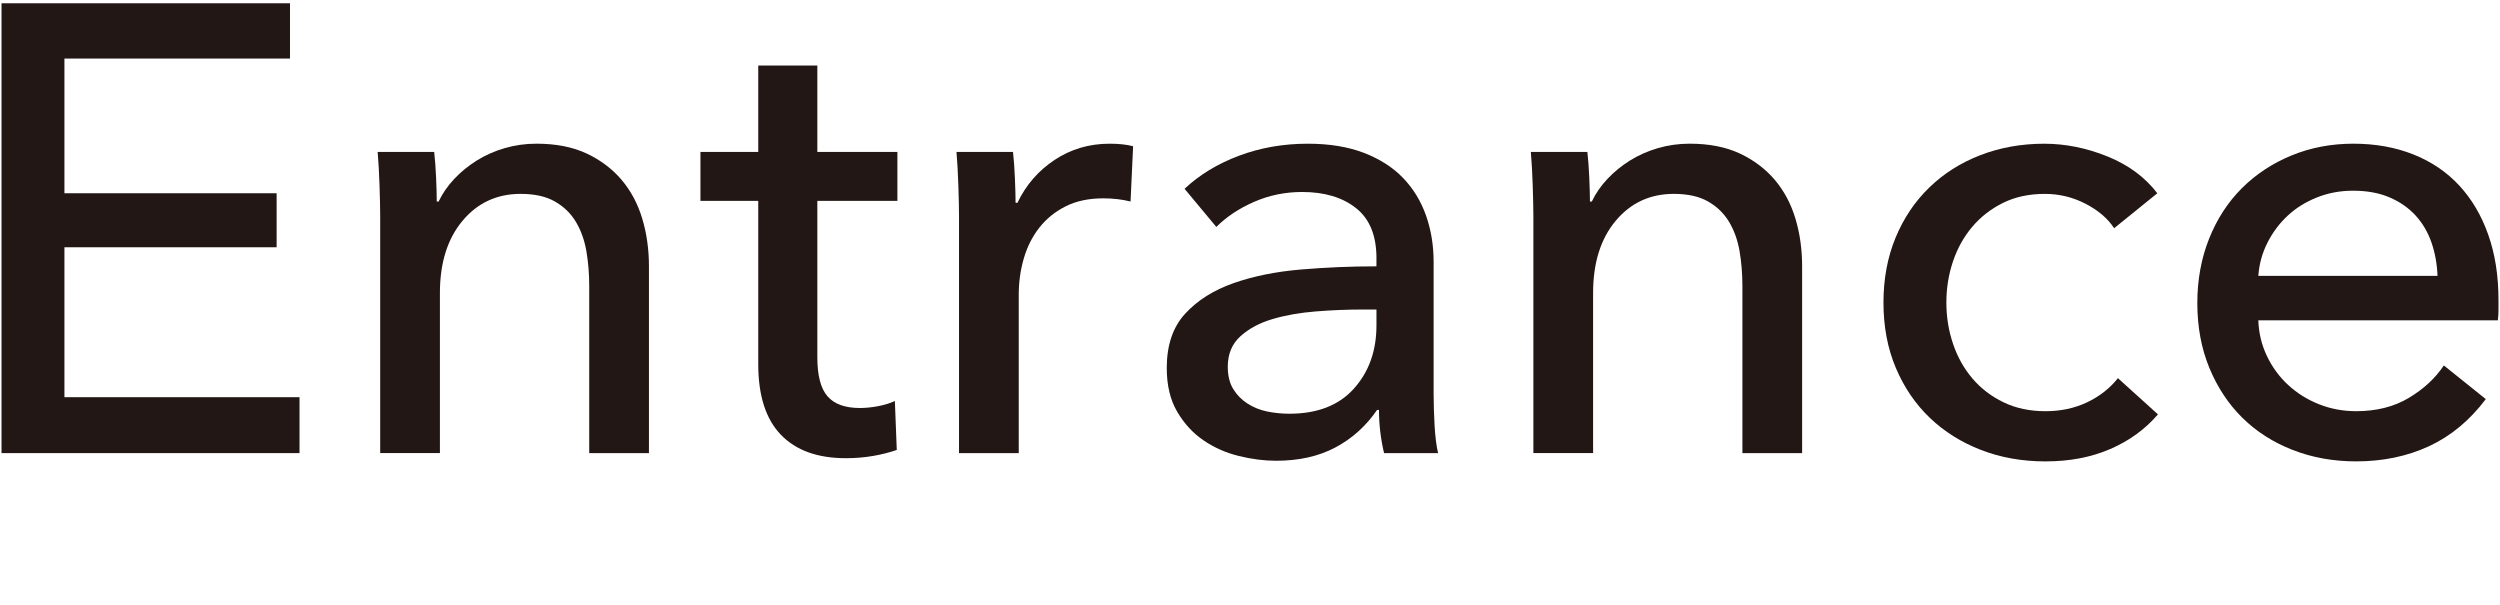 <?xml version="1.0" encoding="UTF-8"?>
<svg id="_レイヤー_1" data-name="レイヤー 1" xmlns="http://www.w3.org/2000/svg" width="373" height="90.253" viewBox="0 0 373 90.253">
  <defs>
    <style>
      .cls-1 {
        fill: #221714;
        stroke-width: 0px;
      }
    </style>
  </defs>
  <path class="cls-1" d="M9.613,59.262h35.074v8.342H.227V.489h43.039v8.248H9.613v20.097h31.66v8.058H9.613v22.372Z"/>
  <path class="cls-1" d="M64.781,22.671c.129,1.138.223,2.417.285,3.839s.098,2.607.098,3.555h.281c.57-1.2,1.344-2.322,2.324-3.365.98-1.042,2.102-1.958,3.363-2.749,1.266-.79,2.656-1.406,4.172-1.849,1.52-.441,3.098-.664,4.742-.664,2.906,0,5.402.49,7.488,1.469,2.086.981,3.82,2.292,5.215,3.934,1.387,1.644,2.414,3.571,3.078,5.783.664,2.213.996,4.583.996,7.11v27.87h-8.91v-24.932c0-1.832-.145-3.569-.426-5.214-.285-1.643-.809-3.096-1.566-4.36-.758-1.264-1.801-2.275-3.129-3.034-1.324-.758-3.031-1.138-5.117-1.138-3.539,0-6.434,1.344-8.676,4.029-2.242,2.687-3.363,6.272-3.363,10.759v23.889h-8.91v-35.264c0-1.2-.035-2.75-.098-4.645-.062-1.896-.156-3.57-.281-5.024h8.434Z"/>
  <path class="cls-1" d="M133.891,29.97h-11.945v23.344c0,2.709.504,4.646,1.516,5.812,1.012,1.166,2.625,1.748,4.836,1.748.82,0,1.707-.086,2.656-.261.945-.173,1.801-.434,2.559-.782l.285,7.299c-1.078.379-2.262.679-3.555.901-1.297.221-2.641.332-4.031.332-4.234,0-7.473-1.168-9.715-3.507-2.246-2.337-3.367-5.845-3.367-10.522v-24.363h-8.625v-7.299h8.625v-12.893h8.816v12.893h11.945v7.299Z"/>
  <path class="cls-1" d="M142.988,27.696c-.062-1.896-.156-3.57-.281-5.024h8.434c.129,1.138.223,2.45.285,3.934.062,1.486.098,2.702.098,3.649h.281c1.266-2.654,3.113-4.787,5.547-6.398,2.434-1.612,5.168-2.417,8.199-2.417,1.391,0,2.559.127,3.508.379l-.379,8.247c-1.266-.315-2.621-.474-4.074-.474-2.152,0-4.016.396-5.594,1.185-1.582.791-2.891,1.849-3.934,3.176-1.043,1.327-1.82,2.86-2.324,4.598-.508,1.739-.758,3.555-.758,5.451v23.604h-8.91v-35.264c0-1.2-.035-2.75-.098-4.645Z"/>
  <path class="cls-1" d="M205.367,38.502c0-3.349-1.012-5.83-3.035-7.441-2.023-1.612-4.707-2.417-8.059-2.417-2.527,0-4.914.49-7.156,1.469-2.242.98-4.121,2.228-5.641,3.745l-4.738-5.688c2.211-2.085,4.914-3.728,8.105-4.929,3.191-1.2,6.617-1.801,10.285-1.801,3.223,0,6.02.459,8.391,1.375,2.367.917,4.312,2.166,5.828,3.745,1.516,1.581,2.656,3.445,3.414,5.593.758,2.149,1.137,4.456,1.137,6.92v19.623c0,1.517.047,3.113.141,4.787.098,1.675.27,3.05.523,4.124h-8.059c-.508-2.148-.758-4.297-.758-6.446h-.285c-1.645,2.403-3.715,4.266-6.211,5.593-2.496,1.327-5.449,1.991-8.863,1.991-1.77,0-3.617-.237-5.543-.711-1.93-.474-3.684-1.248-5.262-2.323-1.582-1.074-2.891-2.496-3.934-4.266-1.043-1.769-1.566-3.949-1.566-6.541,0-3.413.918-6.114,2.75-8.105,1.832-1.991,4.234-3.508,7.203-4.55,2.973-1.043,6.32-1.721,10.051-2.038,3.727-.316,7.488-.474,11.281-.474v-1.232ZM203.188,46.181c-2.215,0-4.504.095-6.875.284s-4.52.569-6.445,1.138c-1.93.569-3.523,1.422-4.789,2.56-1.262,1.137-1.895,2.654-1.895,4.55,0,1.327.27,2.434.805,3.318.539.886,1.25,1.611,2.133,2.18.887.569,1.863.964,2.941,1.185,1.074.222,2.18.332,3.316.332,4.172,0,7.379-1.247,9.621-3.745,2.242-2.496,3.367-5.64,3.367-9.432v-2.37h-2.18Z"/>
  <path class="cls-1" d="M236.836,22.671c.129,1.138.223,2.417.285,3.839s.098,2.607.098,3.555h.281c.57-1.2,1.344-2.322,2.324-3.365.98-1.042,2.102-1.958,3.363-2.749,1.266-.79,2.656-1.406,4.172-1.849,1.52-.441,3.098-.664,4.742-.664,2.906,0,5.402.49,7.488,1.469,2.086.981,3.82,2.292,5.215,3.934,1.387,1.644,2.414,3.571,3.078,5.783.664,2.213.996,4.583.996,7.11v27.87h-8.91v-24.932c0-1.832-.145-3.569-.426-5.214-.285-1.643-.809-3.096-1.566-4.36-.758-1.264-1.801-2.275-3.129-3.034-1.324-.758-3.031-1.138-5.117-1.138-3.539,0-6.434,1.344-8.676,4.029-2.242,2.687-3.363,6.272-3.363,10.759v23.889h-8.91v-35.264c0-1.2-.035-2.75-.098-4.645-.062-1.896-.156-3.57-.281-5.024h8.434Z"/>
  <path class="cls-1" d="M315.426,34.047c-.949-1.453-2.371-2.669-4.266-3.649-1.898-.979-3.922-1.47-6.07-1.47-2.336,0-4.406.443-6.207,1.327-1.801.886-3.336,2.071-4.598,3.555-1.266,1.485-2.227,3.208-2.891,5.167-.664,1.959-.996,4.014-.996,6.162s.332,4.204.996,6.162c.664,1.96,1.625,3.683,2.891,5.167,1.262,1.486,2.812,2.671,4.645,3.555,1.832.886,3.918,1.327,6.258,1.327,2.273,0,4.344-.441,6.207-1.327,1.863-.884,3.398-2.086,4.598-3.603l5.973,5.403c-1.895,2.213-4.266,3.934-7.109,5.167s-6.066,1.849-9.668,1.849c-3.477,0-6.684-.569-9.621-1.707-2.941-1.137-5.484-2.733-7.633-4.787-2.148-2.053-3.84-4.534-5.07-7.441-1.234-2.906-1.852-6.162-1.852-9.764,0-3.539.602-6.762,1.801-9.669,1.203-2.906,2.875-5.403,5.027-7.489,2.148-2.085,4.691-3.697,7.629-4.834,2.941-1.138,6.117-1.707,9.527-1.707,3.16,0,6.305.632,9.434,1.896,3.129,1.265,5.605,3.097,7.441,5.498l-6.445,5.214Z"/>
  <path class="cls-1" d="M372.773,44.759v1.517c0,.506-.031,1.012-.094,1.517h-35.738c.062,1.884.488,3.657,1.281,5.319.789,1.664,1.848,3.108,3.176,4.331,1.324,1.224,2.859,2.181,4.598,2.871,1.734.69,3.586,1.036,5.543,1.036,3.035,0,5.656-.664,7.871-1.991,2.211-1.327,3.949-2.939,5.211-4.835l6.258,5.024c-2.402,3.185-5.23,5.529-8.484,7.034-3.254,1.503-6.871,2.256-10.855,2.256-3.41,0-6.57-.569-9.477-1.707-2.91-1.137-5.406-2.733-7.492-4.787-2.082-2.053-3.727-4.534-4.93-7.441-1.199-2.906-1.801-6.129-1.801-9.669,0-3.475.586-6.683,1.758-9.622,1.172-2.939,2.805-5.451,4.895-7.537,2.09-2.085,4.559-3.712,7.41-4.882,2.848-1.169,5.918-1.754,9.215-1.754s6.281.538,8.977,1.612c2.691,1.075,4.969,2.623,6.84,4.645,1.867,2.023,3.309,4.472,4.32,7.347,1.016,2.876,1.52,6.114,1.52,9.716ZM363.676,41.156c-.066-1.769-.367-3.428-.902-4.977-.539-1.548-1.328-2.891-2.371-4.029-1.043-1.137-2.336-2.038-3.887-2.702-1.547-.664-3.363-.995-5.449-.995-1.895,0-3.684.332-5.355.995-1.676.664-3.129,1.564-4.359,2.702-1.234,1.138-2.246,2.481-3.035,4.029-.789,1.549-1.25,3.208-1.375,4.977h26.734Z"/>
</svg>